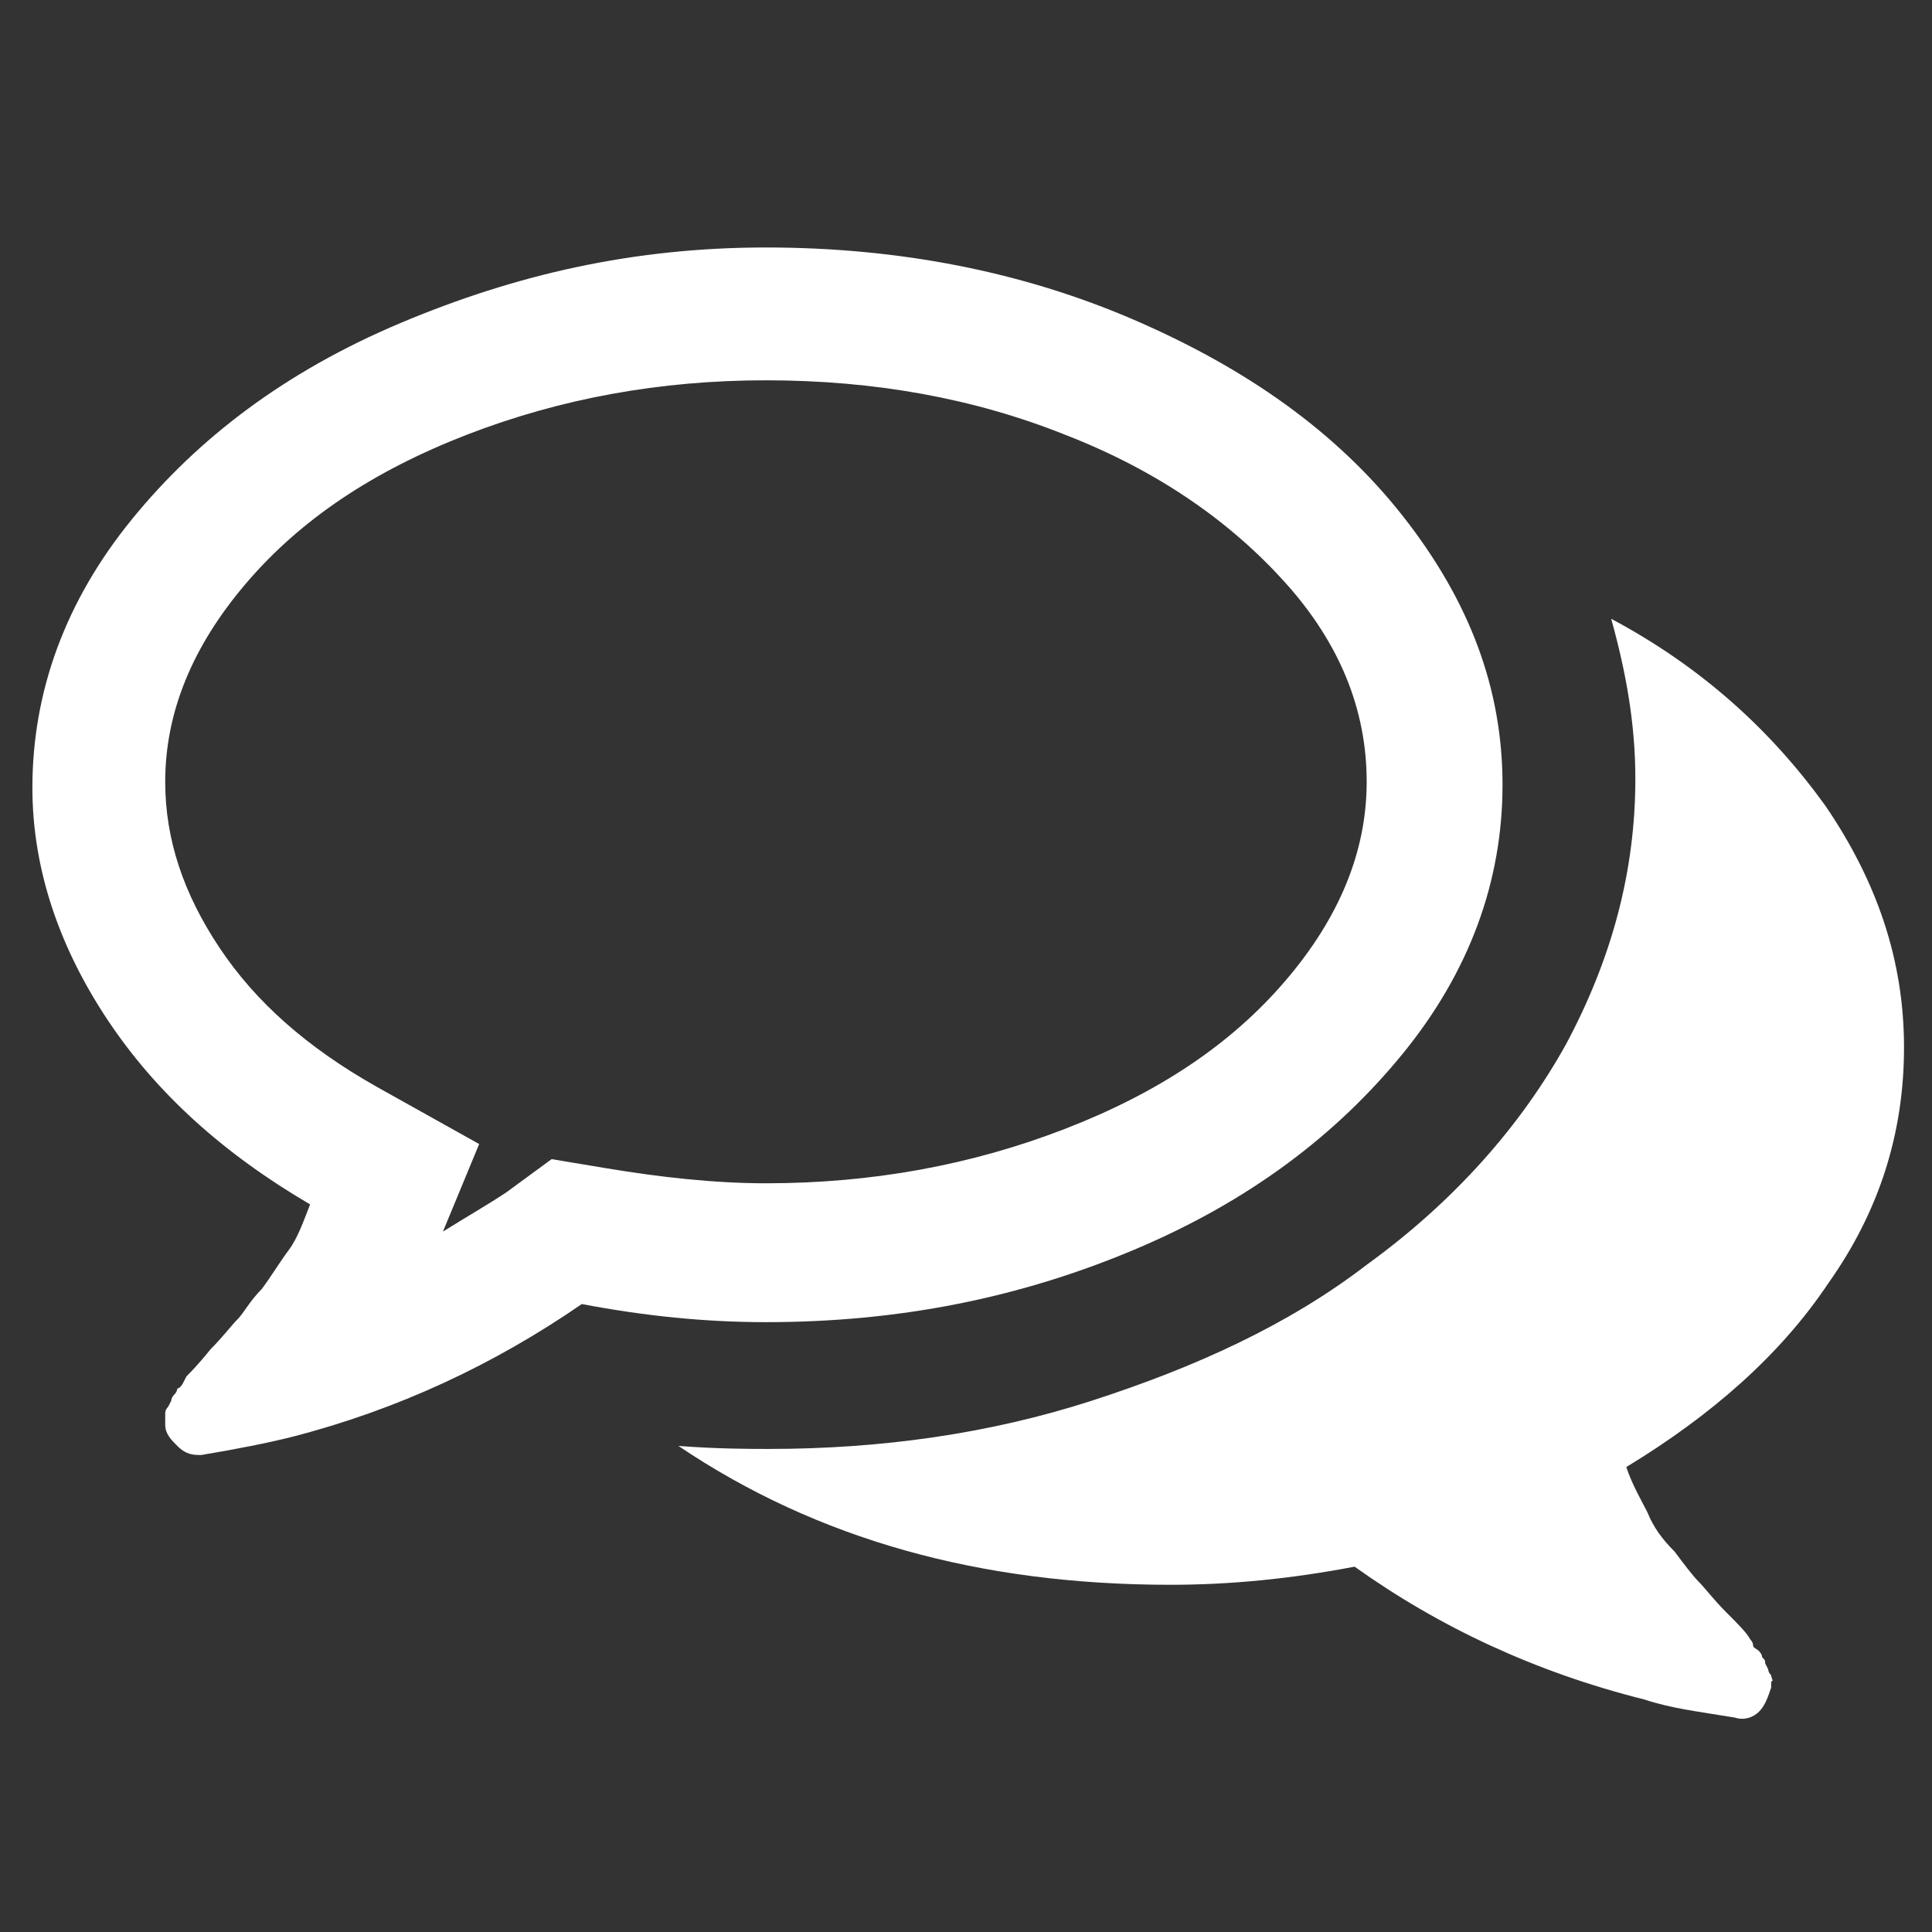 <?xml version="1.0" encoding="utf-8"?>
<!-- Generator: Adobe Illustrator 22.0.1, SVG Export Plug-In . SVG Version: 6.00 Build 0)  -->
<svg version="1.1"
	 id="svg3013" inkscape:version="0.48.3.1 r9886" sodipodi:docname="comments_alt_font_awesome.svg" xmlns:cc="http://creativecommons.org/ns#" xmlns:dc="http://purl.org/dc/elements/1.1/" xmlns:inkscape="http://www.inkscape.org/namespaces/inkscape" xmlns:rdf="http://www.w3.org/1999/02/22-rdf-syntax-ns#" xmlns:sodipodi="http://sodipodi.sourceforge.net/DTD/sodipodi-0.dtd" xmlns:svg="http://www.w3.org/2000/svg"
	 xmlns="http://www.w3.org/2000/svg" xmlns:xlink="http://www.w3.org/1999/xlink" x="0px" y="0px" viewBox="0 0 64 64"
	 style="enable-background:new 0 0 64 64;" xml:space="preserve">
<rect x="0" y="0" width="64" height="64" fill="#333333" stroke="none"/>
<style type="text/css">
	.st0{fill:#FFFFFF;}
</style>
<sodipodi:namedview  bordercolor="#666666" borderopacity="1" gridtolerance="10" guidetolerance="10" id="namedview3019" inkscape:current-layer="svg3013" inkscape:cx="896" inkscape:cy="896" inkscape:pageopacity="0" inkscape:pageshadow="2" inkscape:window-height="480" inkscape:window-maximized="0" inkscape:window-width="640" inkscape:window-x="0" inkscape:window-y="25" inkscape:zoom="0.13169643" objecttolerance="10" pagecolor="#ffffff" showgrid="false">
	</sodipodi:namedview>
<g id="g3015" transform="matrix(1,0,0,-1,30.373,1259.898)">
	<path id="path3017" inkscape:connector-curvature="0" class="st0" d="M-5,1247.3c-3.5,0-6.8-0.6-9.9-1.8c-3.1-1.2-5.5-2.8-7.3-4.9
		c-1.8-2.1-2.7-4.3-2.7-6.6c0-1.9,0.6-3.7,1.8-5.5c1.2-1.8,2.9-3.3,5.2-4.6l3.4-1.9l-1.2-2.9c0.8,0.5,1.5,0.9,2.1,1.3l1.5,1.1
		l1.8-0.3c1.8-0.3,3.6-0.5,5.3-0.5c3.5,0,6.8,0.6,9.9,1.8c3.1,1.2,5.5,2.8,7.3,4.9s2.7,4.3,2.7,6.6c0,2.4-0.9,4.6-2.7,6.6
		s-4.2,3.7-7.3,4.9C1.9,1246.7-1.4,1247.3-5,1247.3z M-5,1251.7c4.4,0,8.5-0.8,12.2-2.4s6.7-3.7,8.9-6.5s3.3-5.7,3.3-8.9
		c0-3.2-1.1-6.2-3.3-8.9s-5.1-4.9-8.9-6.5s-7.8-2.4-12.2-2.4c-2,0-4,0.2-6.1,0.6c-2.9-2-6.1-3.5-9.6-4.4c-0.8-0.2-1.8-0.4-3-0.6
		h-0.1c-0.3,0-0.5,0.1-0.7,0.3c-0.2,0.2-0.4,0.4-0.4,0.7c0,0.1,0,0.1,0,0.2s0,0.2,0,0.2s0,0.1,0.1,0.2l0.1,0.2c0,0,0,0.1,0.1,0.2
		s0.1,0.2,0.1,0.2c0,0,0.1,0,0.2,0.2s0.1,0.2,0.1,0.2c0.1,0.1,0.4,0.4,0.8,0.9c0.4,0.4,0.7,0.8,0.9,1c0.2,0.2,0.4,0.6,0.8,1
		c0.3,0.4,0.6,0.9,0.9,1.3s0.5,1,0.7,1.5c-2.9,1.7-5.1,3.7-6.7,6.1s-2.5,5-2.5,7.7c0,3.2,1.1,6.2,3.3,8.9s5.1,4.9,8.9,6.5
		S-9.4,1251.7-5,1251.7z M23.5,1211.3c0.2-0.6,0.5-1.1,0.7-1.5c0.2-0.5,0.5-0.9,0.9-1.3c0.3-0.4,0.6-0.8,0.8-1
		c0.2-0.2,0.5-0.6,0.9-1c0.4-0.4,0.7-0.7,0.8-0.9c0,0,0.1-0.1,0.1-0.2s0.1-0.1,0.2-0.2c0,0,0.1-0.1,0.1-0.2c0.1-0.1,0.1-0.1,0.1-0.2
		l0.1-0.2c0,0,0-0.1,0.1-0.2c0-0.1,0.1-0.2,0-0.2c0,0,0-0.1,0-0.2c-0.1-0.3-0.2-0.6-0.4-0.8c-0.2-0.2-0.5-0.3-0.8-0.2
		c-1.2,0.2-2.1,0.3-3,0.6c-3.6,0.9-6.8,2.4-9.6,4.4c-2.1-0.4-4.1-0.6-6.1-0.6c-6.3,0-11.7,1.5-16.3,4.6c1.3-0.1,2.4-0.1,3-0.1
		c3.7,0,7.3,0.5,10.7,1.6s6.5,2.5,9.1,4.5c2.9,2.1,5.1,4.6,6.6,7.3c1.5,2.8,2.3,5.7,2.3,8.8c0,1.8-0.3,3.5-0.8,5.3
		c3-1.6,5.3-3.7,7.1-6.2c1.7-2.5,2.6-5.1,2.6-8c0-2.8-0.8-5.4-2.5-7.8C28.6,1215,26.3,1213,23.5,1211.3z"/>
</g>
</svg>
